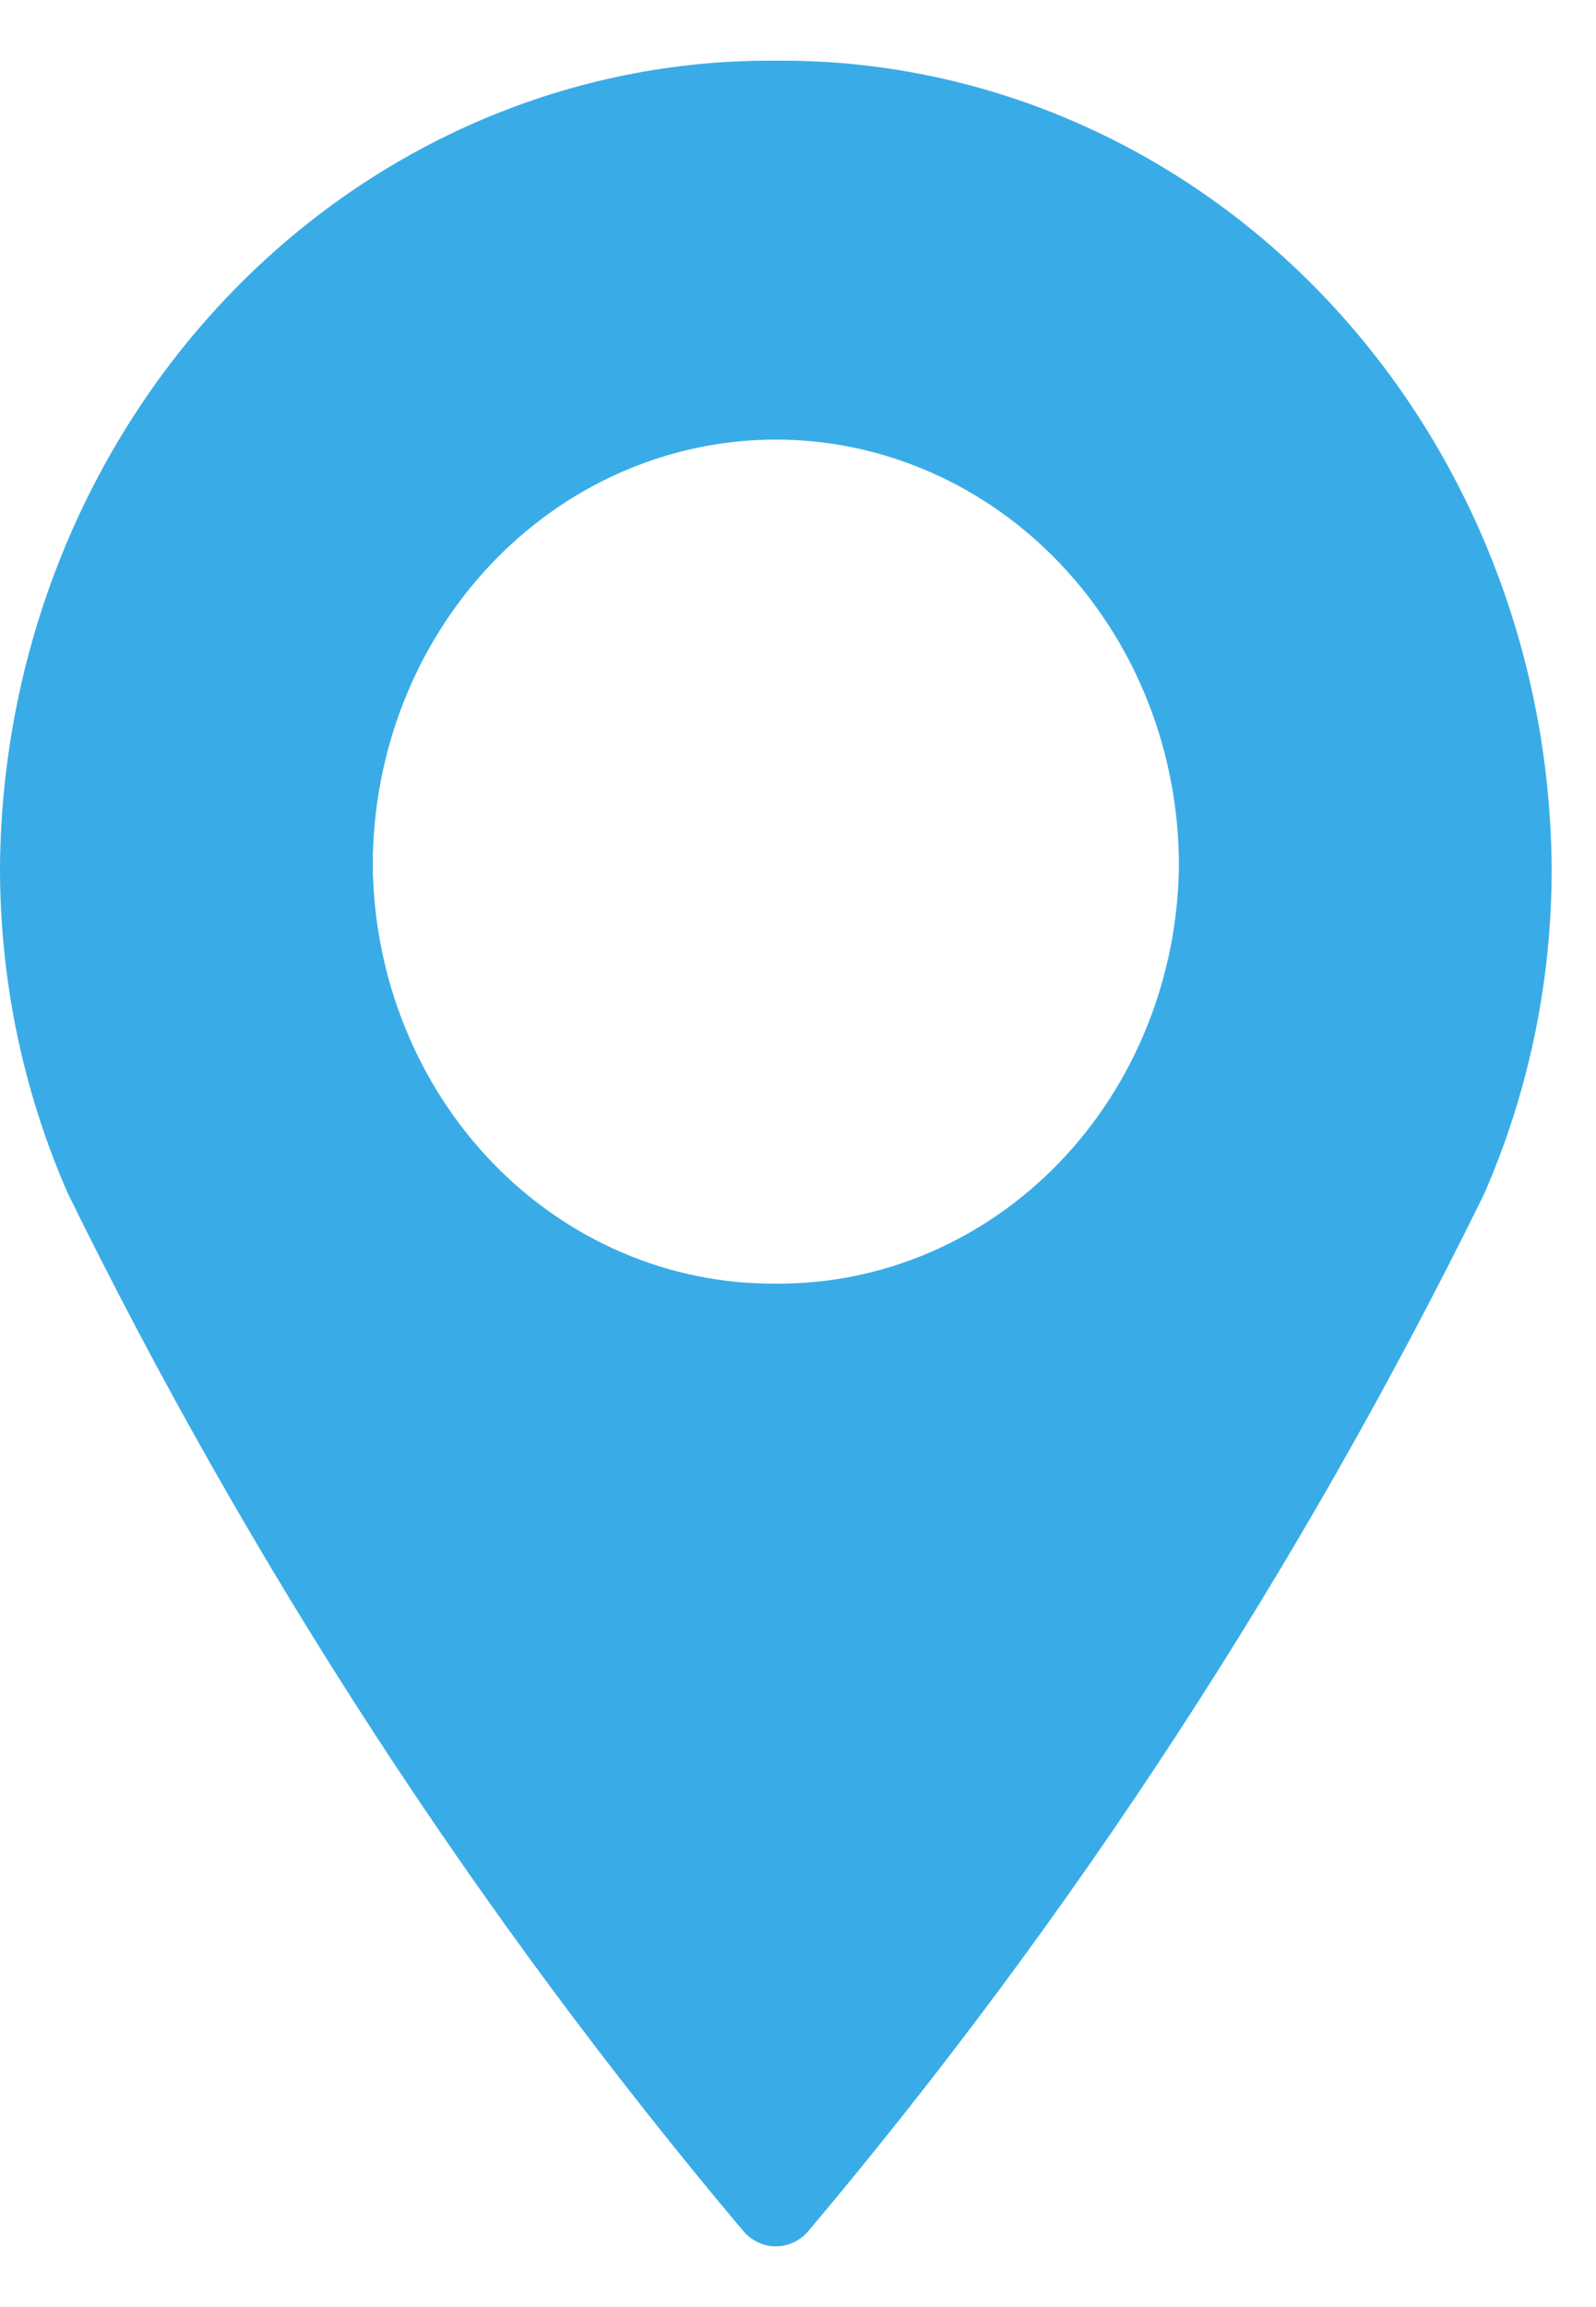 <svg width="18" height="26" viewBox="0 0 18 26" fill="none" xmlns="http://www.w3.org/2000/svg">
<path d="M8.75 0.684C6.451 0.665 4.239 1.609 2.599 3.309C0.959 5.01 0.024 7.328 5.13636e-05 9.755C-0.004 11.032 0.257 12.293 0.766 13.451C2.835 17.666 5.393 21.593 8.381 25.141C8.427 25.196 8.484 25.24 8.548 25.27C8.611 25.3 8.68 25.316 8.75 25.316C8.82 25.316 8.889 25.3 8.952 25.27C9.016 25.24 9.073 25.196 9.119 25.141C12.106 21.597 14.664 17.675 16.734 13.465C17.243 12.307 17.504 11.046 17.5 9.769C17.48 7.34 16.547 5.018 14.906 3.314C13.265 1.611 11.051 0.665 8.75 0.684ZM8.75 14.466C7.556 14.476 6.407 13.986 5.554 13.103C4.702 12.219 4.217 11.015 4.204 9.754C4.204 8.481 4.683 7.26 5.536 6.36C6.388 5.46 7.544 4.954 8.75 4.954C9.956 4.954 11.112 5.46 11.964 6.36C12.817 7.26 13.296 8.481 13.296 9.754C13.283 11.015 12.798 12.219 11.946 13.103C11.093 13.986 9.944 14.476 8.75 14.466Z" fill="#39ACE7"/>
</svg>
